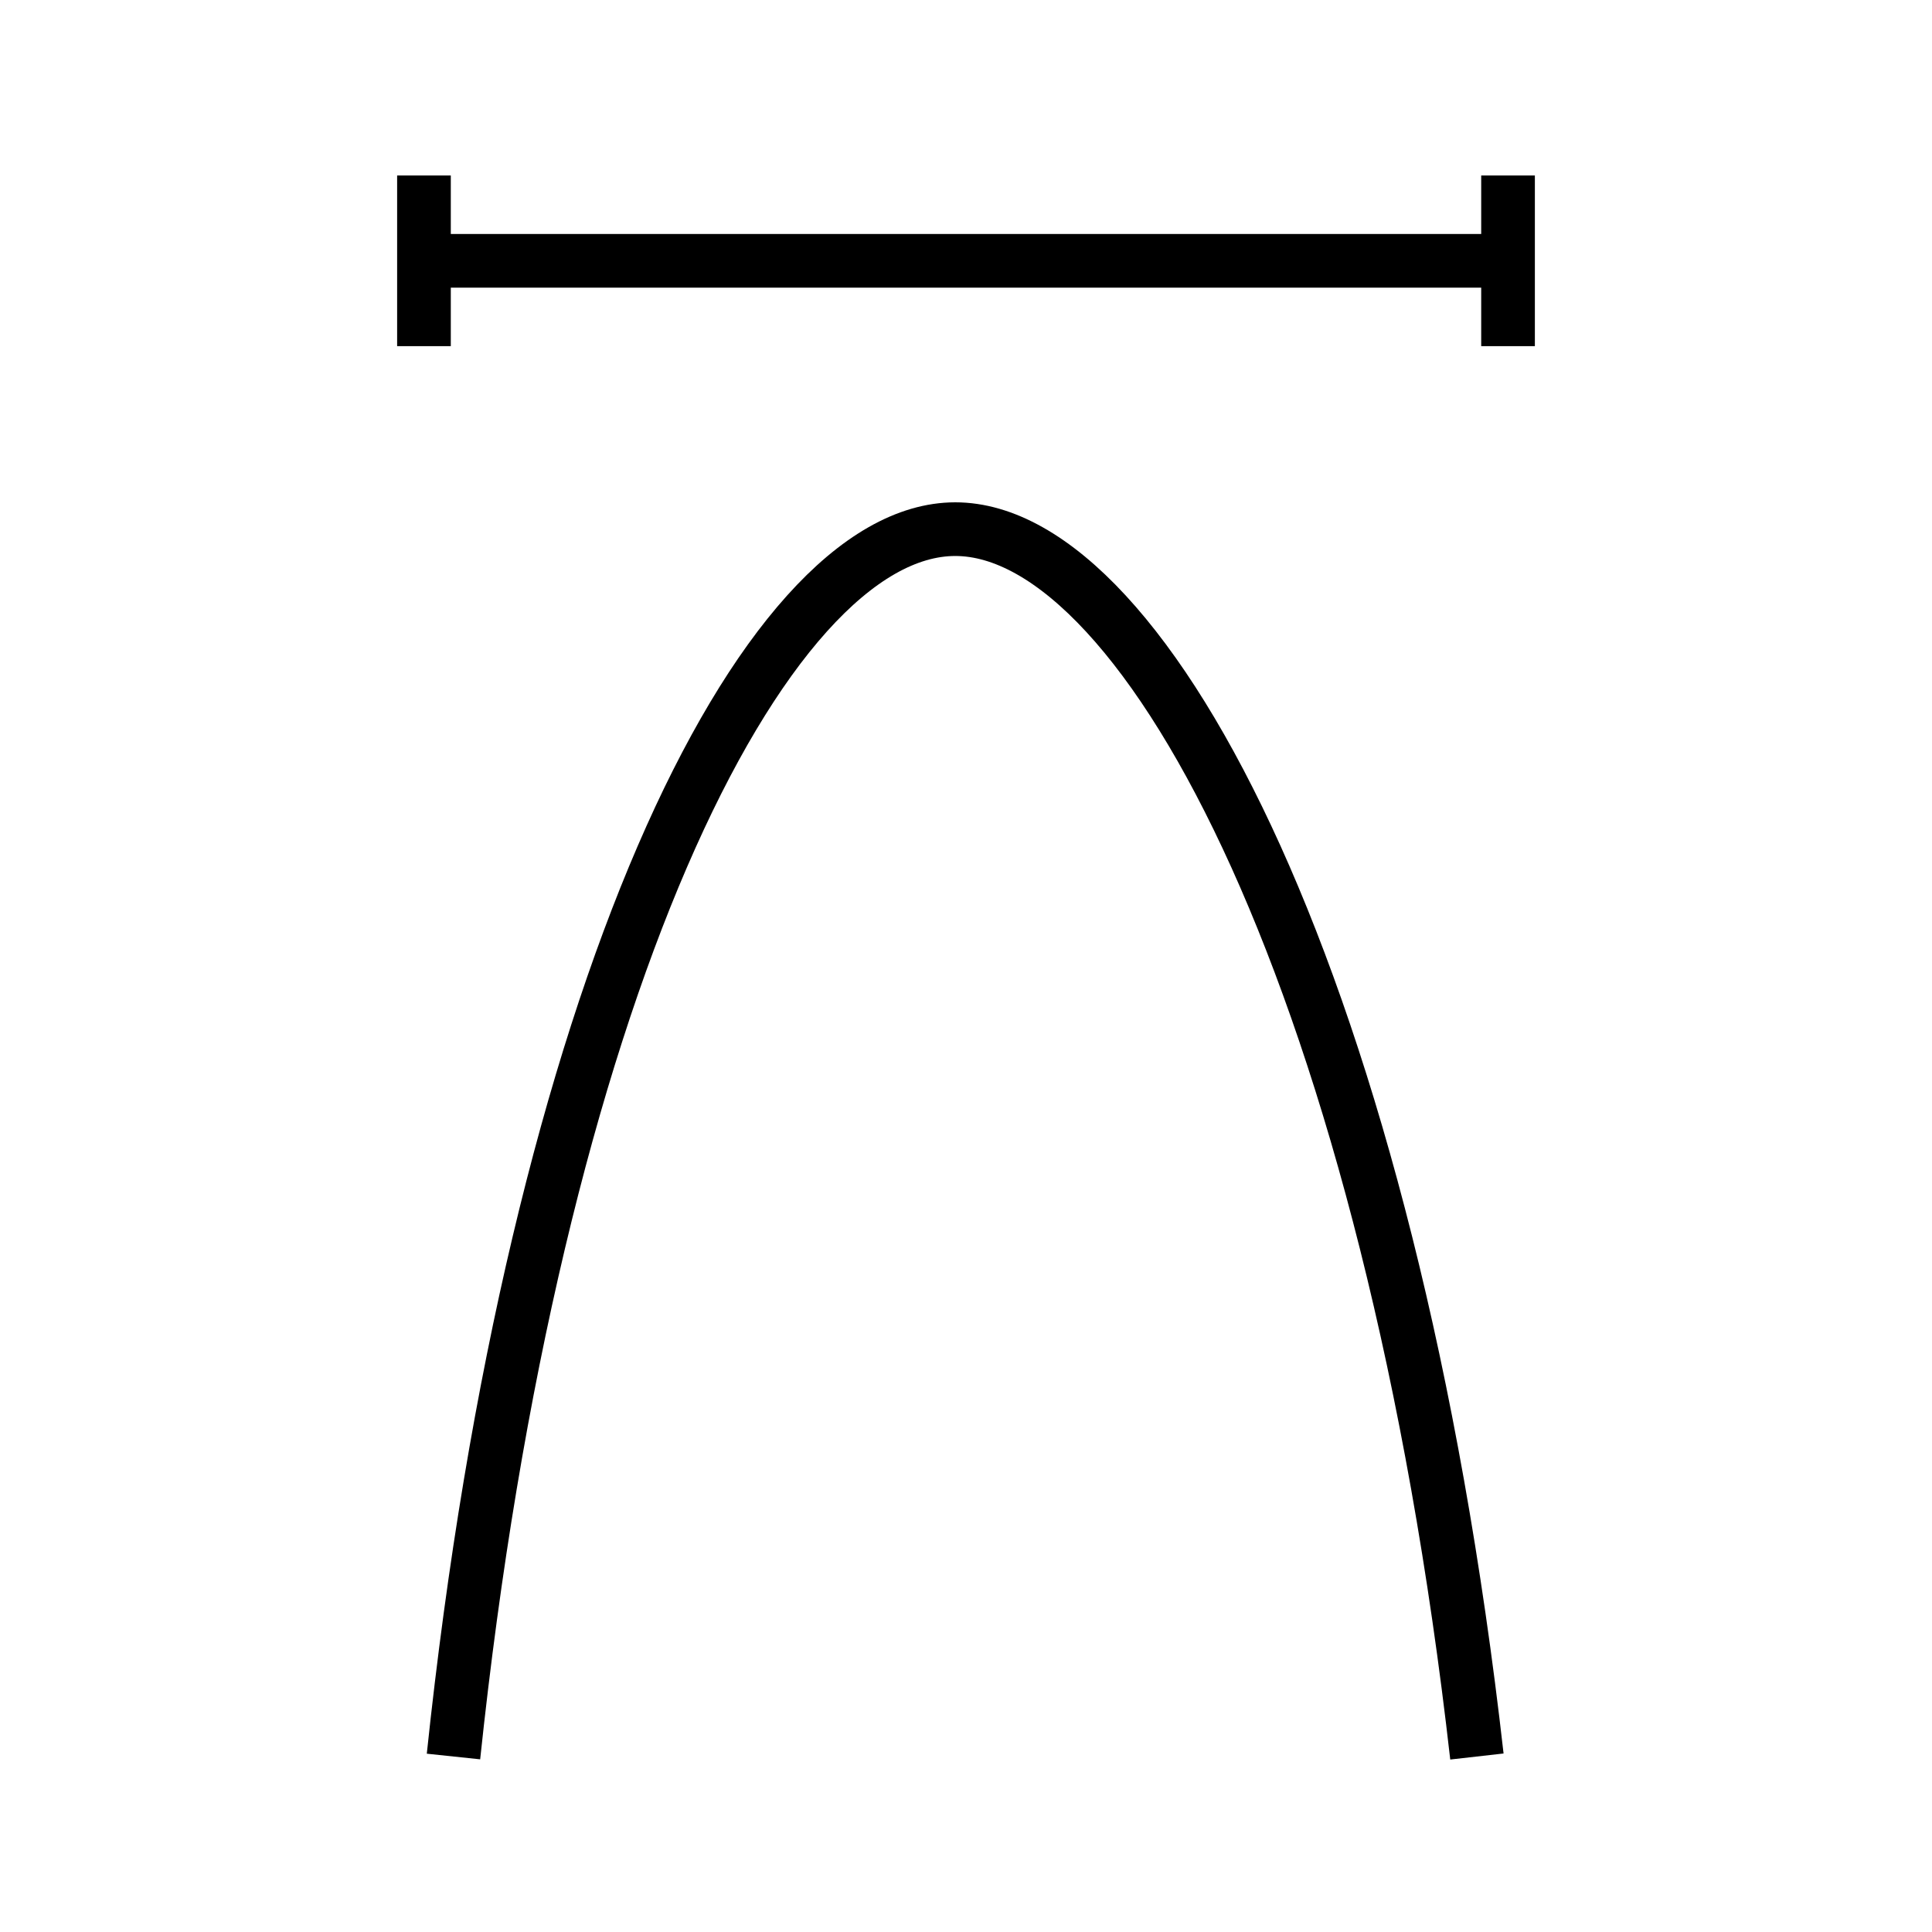 <?xml version="1.0" encoding="UTF-8"?>
<svg id="Layer_1" data-name="Layer 1" xmlns="http://www.w3.org/2000/svg" width="36" height="36" viewBox="0 0 36 36">
  <defs>
    <style>
      .cls-1 {
        fill: none;
        stroke: #000;
        stroke-miterlimit: 10;
      }
    </style>
  </defs>
  <path class="cls-1" d="M8.45,32.73c1.5-14.22,5.76-22.87,9.35-22.87s8.11,8.65,9.72,22.87"/>
  <g>
    <line class="cls-1" x1="28.1" y1="6.45" x2="28.1" y2="3.27"/>
    <polyline class="cls-1" points="7.9 6.45 7.9 4.86 7.9 3.27"/>
    <line class="cls-1" x1="28.1" y1="4.86" x2="7.9" y2="4.86"/>
  </g>
</svg>